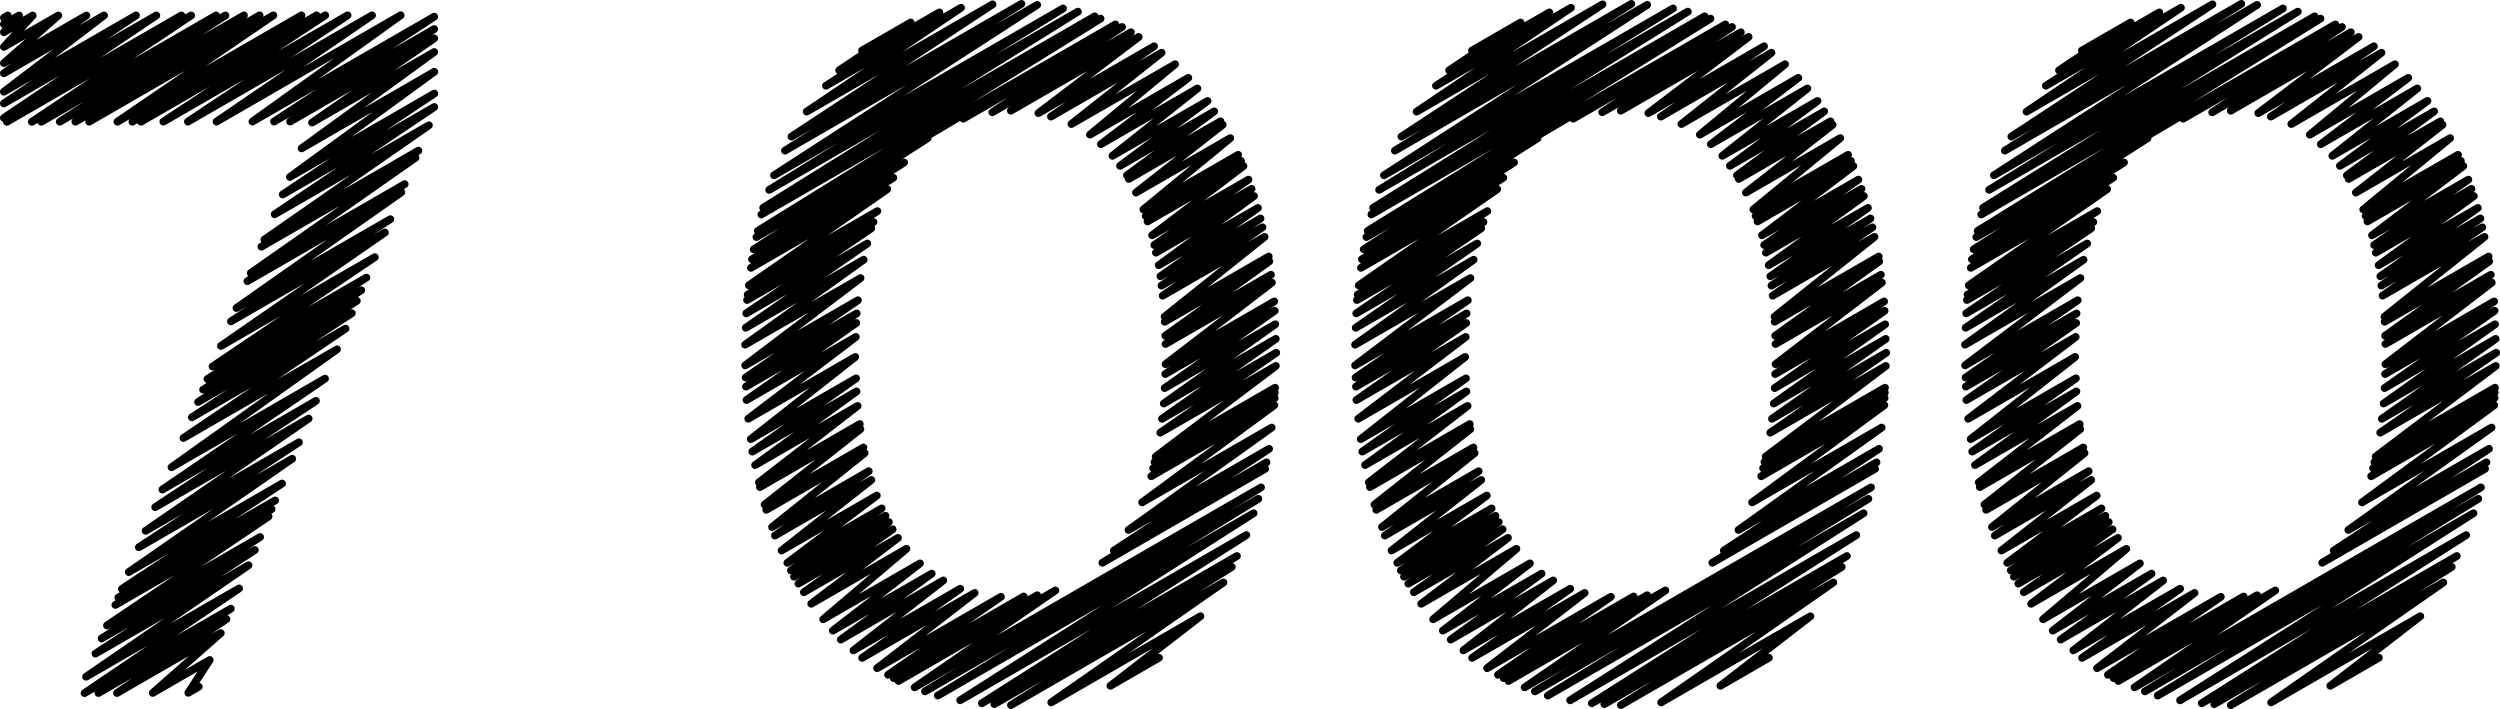 <?xml version="1.0" encoding="UTF-8"?> <svg xmlns="http://www.w3.org/2000/svg" viewBox="0 0 322.47 91.45"> <defs> <style>.cls-1{fill:none;stroke:#000;stroke-linecap:round;stroke-linejoin:round;}</style> </defs> <title>Ресурс 45</title> <g id="Слой_2" data-name="Слой 2"> <g id="Слой_1-2" data-name="Слой 1"> <polyline class="cls-1" points="0.5 2.29 1 2 0.5 3.13 2.46 2 0.5 4.15 4.22 2 0.5 6.05 7.52 2 0.5 8.14 11.14 2 0.5 9.45 13.42 1.99 0.5 11.83 17.54 1.99 0.5 13.34 20.16 1.99 0.5 15.21 23.4 1.99 0.89 15.71 24.66 1.99 4.11 15.71 27.87 1.99 5.32 15.71 29.08 1.99 7.71 15.7 31.47 1.98 9.72 15.7 33.48 1.98 11.5 15.7 35.26 1.98 15.14 15.7 38.89 1.98 17.08 15.7 40.84 1.98 18.19 15.7 41.95 1.98 21.07 15.69 44.83 1.98 24.24 15.69 47.99 1.98 27.93 15.69 51.68 1.97 32.56 15.68 56.01 2.15 35.35 15.68 56.01 3.75 37.42 15.68 56.01 4.95 40.25 15.81 56.01 6.71 38.9 19.14 56.02 9.26 37.39 22.83 56.02 12.07 36.47 25.08 56.02 13.8 35.43 27.64 55.32 16.16 34.1 30.91 53.97 19.43 33.72 31.82 53.6 20.34 32.34 35.22 52.2 23.75 31.91 36.27 51.77 24.8 30.5 39.73 50.35 28.27 29.79 41.45 49.65 29.99 28.5 44.62 48.35 33.17 27.42 47.27 47.26 35.81 26.76 48.89 46.6 37.44 26.2 50.26 46.03 38.81 25.55 51.85 45.38 40.4 24.75 53.83 44.57 42.39 23.66 56.5 43.47 45.06 22.12 60.27 41.92 48.84 20.95 63.14 40.75 51.71 20.02 65.42 39.81 53.99 18.78 68.47 38.56 57.05 17.91 70.59 37.69 59.17 16.61 73.79 36.38 62.37 15.72 75.96 35.49 64.55 15.27 77.08 35.03 65.67 14.88 78.03 34.64 66.62 13.8 80.68 33.55 69.27 13.11 82.35 32.87 70.95 12.31 84.31 32.06 72.91 11.1 87.29 30.84 75.9 10.91 89.4 29.77 78.51 12.7 89.39 29.21 79.86 15.09 89.39 28.48 81.66 19.7 89.38 27.05 85.13 24.29 89.36 25.64 88.58"></polyline> <polyline class="cls-1" points="124.25 15.31 144.74 3.48 128 14.48 145.88 4.16 130.39 14.28 146.88 4.76 133.94 14.59 148.86 5.97 135.56 15.04 149.83 6.8 138.2 16 151.57 8.29 140.59 17.37 153.28 10.04 142 18.6 154.45 11.41 143.49 20.1 155.76 13.02 144.47 21.39 156.62 14.37 145.36 22.62 157.43 15.65 145.6 23.08 157.71 16.09 146.53 24.84 158.69 17.82 147.48 27.02 159.71 19.97 147.78 27.86 160.08 20.76 148.02 28.56 160.39 21.42 148.61 30.35 161.04 23.17 148.89 31.61 161.44 24.36 149.1 32.59 161.75 25.29 149.46 34.21 162.26 26.82 149.68 35.64 162.59 28.18 149.82 36.84 162.84 29.32 149.97 38.14 163.12 30.55 150.22 40.85 163.65 33.09 150.24 41.5 163.73 33.71 150.31 43.31 163.94 35.44 150.34 44.37 164.06 36.45 150.34 46.98 164.36 38.88 150.3 48.25 164.42 40.09 150.23 50.06 164.49 41.83 150.11 52.05 164.56 43.71 149.88 54.02 164.62 45.5 149.67 55.81 164.57 47.2 149.07 58.9 164.47 50.01 148.92 59.6 164.44 50.64 148.74 60.4 164.42 51.35 148.5 61.43 164.38 52.26 147.32 64.8 164.03 55.15 145.56 68.36 163.7 57.89 143.67 71.02 163.37 59.64 142.19 72.59 163.19 60.47"></polyline> <polyline class="cls-1" points="111.19 6.52 117.47 2.9 108.24 9.07 121.17 1.6 106.54 11.06 123.96 1 104.05 14.4 128.03 0.56 102.09 17.62 131.75 0.5 101.25 19.43 133.79 0.63 99.84 22.61 137.12 1.09 99.22 24.49 139.04 1.5 98.44 26.8 141.21 2.11 98.21 27.66 141.96 2.4 97.75 29.78 143.88 3.15 97.57 30.58 119.66 17.83 97.22 32.16 116.62 20.96 97 33.45 115.23 22.92 96.86 34.55 114.45 24.4 96.59 36.81 113.17 27.23 96.44 38.01 112.67 28.64 96.36 38.7 112.39 29.45 96.26 40.42 111.87 31.41 96.19 42.28 111.4 33.5 96.11 44.46 111 35.87 96.12 47.13 110.66 38.73 96.18 48.7 110.5 40.43 96.22 49.87 110.45 41.66 96.29 51.6 110.39 43.46 96.52 54.01 110.32 46.04 96.84 56.64 110.42 48.8 97.04 58.25 110.48 50.49 97.4 59.99 110.62 52.36 97.89 62.22 110.9 54.7 98.02 62.83 110.98 55.35 98.62 65.09 111.37 57.72 98.84 65.76 111.53 58.44 99.59 67.98 112.06 60.78 99.96 69.08 112.39 61.91 100.81 71.01 113.1 63.92 101.56 72.6 113.72 65.58 102.02 73.58 114.22 66.53 102.42 74.39 114.65 67.34 102.99 75.28 115.14 68.27 103.69 76.39 115.83 69.38 104.64 77.88 116.92 70.79 106.18 79.88 118.67 72.67 107.43 81.34 120.18 73.99 108.45 82.5 121.67 74.87 110.08 83.89 123.86 75.94 111.21 84.86 125.72 76.48 113.14 86.19 129.11 76.98 114.55 87.04 132.05 76.94 115.28 87.47 133.79 76.78 115.89 87.84 136.13 76.16 117.98 88.66 162.66 62.87 119.31 89.18 162.32 64.34 120.97 89.72 161.7 66.2 123.85 90.33 160.76 69.02 126.65 90.71 159.55 71.72 128.26 90.82 158.89 73.13 130.4 90.95 157.81 75.13 135.6 90.6 154.84 79.49 143.23 88.46 149.5 84.84"></polyline> <polyline class="cls-1" points="202.93 15.31 223.41 3.48 206.67 14.48 224.55 4.16 209.06 14.28 225.55 4.76 212.62 14.59 227.54 5.97 214.23 15.04 228.5 6.8 216.88 16 230.25 8.29 219.26 17.37 231.96 10.04 220.68 18.6 233.13 11.41 222.16 20.1 234.44 13.02 223.14 21.39 235.3 14.37 224.04 22.62 236.11 15.65 224.28 23.08 236.39 16.09 225.2 24.84 237.37 17.82 226.16 27.02 238.38 19.97 226.45 27.86 238.75 20.76 226.7 28.56 239.06 21.42 227.28 30.35 239.71 23.17 227.56 31.61 240.11 24.36 227.78 32.59 240.42 25.29 228.14 34.21 240.94 26.82 228.35 35.64 241.27 28.18 228.5 36.84 241.52 29.32 228.65 38.14 241.79 30.55 228.89 40.85 242.33 33.09 228.91 41.5 242.4 33.71 228.98 43.31 242.61 35.44 229.02 44.37 242.74 36.45 229.02 46.98 243.03 38.88 228.97 48.25 243.09 40.09 228.91 50.06 243.16 41.83 228.79 52.05 243.23 43.71 228.56 54.02 243.3 45.5 228.34 55.81 243.25 47.2 227.75 58.9 243.14 50.01 227.59 59.6 243.12 50.64 227.42 60.4 243.09 51.35 227.18 61.43 243.06 52.26 226 64.8 242.71 55.15 224.24 68.36 242.37 57.89 222.35 71.02 242.05 59.64 220.87 72.59 241.87 60.47"></polyline> <polyline class="cls-1" points="189.87 6.52 196.14 2.9 186.92 9.07 199.85 1.6 185.22 11.06 202.64 1 182.73 14.4 206.71 0.56 180.77 17.62 210.43 0.5 179.92 19.43 212.47 0.63 178.52 22.61 215.8 1.09 177.89 24.49 217.71 1.5 177.12 26.8 219.88 2.11 176.89 27.66 220.63 2.4 176.42 29.78 222.55 3.15 176.25 30.58 198.33 17.83 175.9 32.16 195.3 20.96 175.67 33.45 193.91 22.92 175.54 34.55 193.13 24.4 175.26 36.81 191.85 27.23 175.12 38.01 191.35 28.64 175.03 38.7 191.06 29.45 174.94 40.42 190.55 31.41 174.87 42.28 190.08 33.5 174.79 44.46 189.67 35.87 174.79 47.13 189.33 38.73 174.85 48.7 189.17 40.43 174.9 49.87 189.13 41.66 174.96 51.6 189.06 43.46 175.2 54.01 188.99 46.04 175.52 56.64 189.09 48.8 175.72 58.25 189.15 50.49 176.07 59.99 189.3 52.36 176.56 62.22 189.58 54.7 176.7 62.83 189.66 55.35 177.29 65.09 190.05 57.72 177.52 65.76 190.21 58.44 178.26 67.98 190.73 60.78 178.63 69.08 191.06 61.91 179.49 71.01 191.78 63.92 180.23 72.6 192.4 65.58 180.69 73.58 192.9 66.53 181.1 74.39 193.32 67.34 181.66 75.28 193.82 68.27 182.37 76.39 194.51 69.38 183.32 77.88 195.6 70.79 184.86 79.88 197.34 72.67 186.11 81.34 198.85 73.99 187.13 82.5 200.34 74.87 188.76 83.89 202.54 75.94 189.89 84.86 204.4 76.48 191.81 86.19 207.78 76.98 193.22 87.04 210.72 76.94 193.95 87.47 212.46 76.78 194.57 87.84 214.81 76.16 196.66 88.66 241.34 62.87 197.98 89.18 241 64.34 199.65 89.72 240.38 66.2 202.53 90.33 239.44 69.02 205.33 90.71 238.23 71.72 206.94 90.82 237.56 73.13 209.07 90.95 236.48 75.13 214.27 90.6 233.52 79.49 221.91 88.46 228.17 84.84"></polyline> <polyline class="cls-1" points="281.6 15.31 302.09 3.48 285.35 14.48 303.23 4.16 287.74 14.28 304.23 4.76 291.29 14.59 306.21 5.97 292.91 15.04 307.18 6.8 295.55 16 308.92 8.29 297.94 17.37 310.63 10.04 299.35 18.6 311.8 11.41 300.84 20.1 313.11 13.02 301.82 21.39 313.97 14.37 302.71 22.62 314.78 15.65 302.95 23.08 315.06 16.09 303.88 24.84 316.04 17.82 304.83 27.02 317.06 19.97 305.13 27.86 317.43 20.76 305.37 28.56 317.74 21.42 305.96 30.35 318.39 23.17 306.24 31.61 318.79 24.36 306.45 32.59 319.1 25.29 306.81 34.21 319.61 26.82 307.03 35.64 319.94 28.18 307.17 36.84 320.19 29.32 307.32 38.14 320.47 30.55 307.57 40.85 321 33.09 307.59 41.5 321.08 33.71 307.65 43.31 321.29 35.44 307.69 44.37 321.41 36.45 307.69 46.98 321.71 38.88 307.65 48.25 321.77 40.09 307.58 50.06 321.83 41.83 307.46 52.05 321.91 43.71 307.23 54.02 321.97 45.5 307.02 55.81 321.92 47.2 306.43 58.9 321.82 50.01 306.27 59.6 321.79 50.64 306.09 60.4 321.77 51.35 305.85 61.43 321.73 52.26 304.67 64.8 321.38 55.15 302.91 68.36 321.05 57.89 301.02 71.02 320.72 59.64 299.54 72.59 320.54 60.47"></polyline> <polyline class="cls-1" points="268.54 6.52 274.82 2.9 265.59 9.07 278.52 1.6 263.89 11.06 281.31 1 261.4 14.4 285.38 0.56 259.44 17.62 289.1 0.5 258.6 19.43 291.14 0.63 257.19 22.61 294.47 1.09 256.57 24.49 296.39 1.5 255.79 26.8 298.56 2.11 255.56 27.66 299.31 2.4 255.1 29.78 301.23 3.15 254.92 30.58 277.01 17.83 254.58 32.16 273.97 20.96 254.35 33.45 272.58 22.92 254.21 34.55 271.8 24.4 253.94 36.81 270.52 27.23 253.79 38.01 270.02 28.64 253.71 38.7 269.74 29.45 253.61 40.42 269.22 31.41 253.54 42.28 268.75 33.5 253.46 44.46 268.35 35.87 253.47 47.13 268 38.73 253.53 48.7 267.85 40.43 253.57 49.87 267.8 41.66 253.64 51.6 267.74 43.46 253.87 54.01 267.67 46.04 254.19 56.64 267.77 48.8 254.39 58.25 267.83 50.49 254.75 59.99 267.97 52.36 255.24 62.22 268.25 54.7 255.37 62.83 268.33 55.35 255.97 65.09 268.72 57.72 256.19 65.76 268.88 58.44 256.94 67.98 269.41 60.78 257.31 69.08 269.74 61.91 258.16 71.01 270.45 63.92 258.91 72.6 271.07 65.58 259.37 73.58 271.57 66.53 259.77 74.39 272 67.34 260.34 75.28 272.49 68.27 261.04 76.39 273.19 69.38 261.99 77.88 274.27 70.79 263.53 79.88 276.02 72.67 264.78 81.34 277.53 73.99 265.8 82.5 279.02 74.87 267.43 83.89 281.21 75.94 268.56 84.86 283.07 76.48 270.49 86.19 286.46 76.98 271.9 87.04 289.4 76.94 272.63 87.47 291.14 76.78 273.24 87.84 293.48 76.16 275.33 88.66 320.01 62.87 276.66 89.18 319.67 64.34 278.32 89.72 319.05 66.2 281.2 90.33 318.11 69.02 284 90.71 316.9 71.72 285.61 90.82 316.24 73.13 287.75 90.95 315.16 75.13 292.95 90.6 312.19 79.49 300.58 88.46 306.85 84.84"></polyline> </g> </g> </svg> 